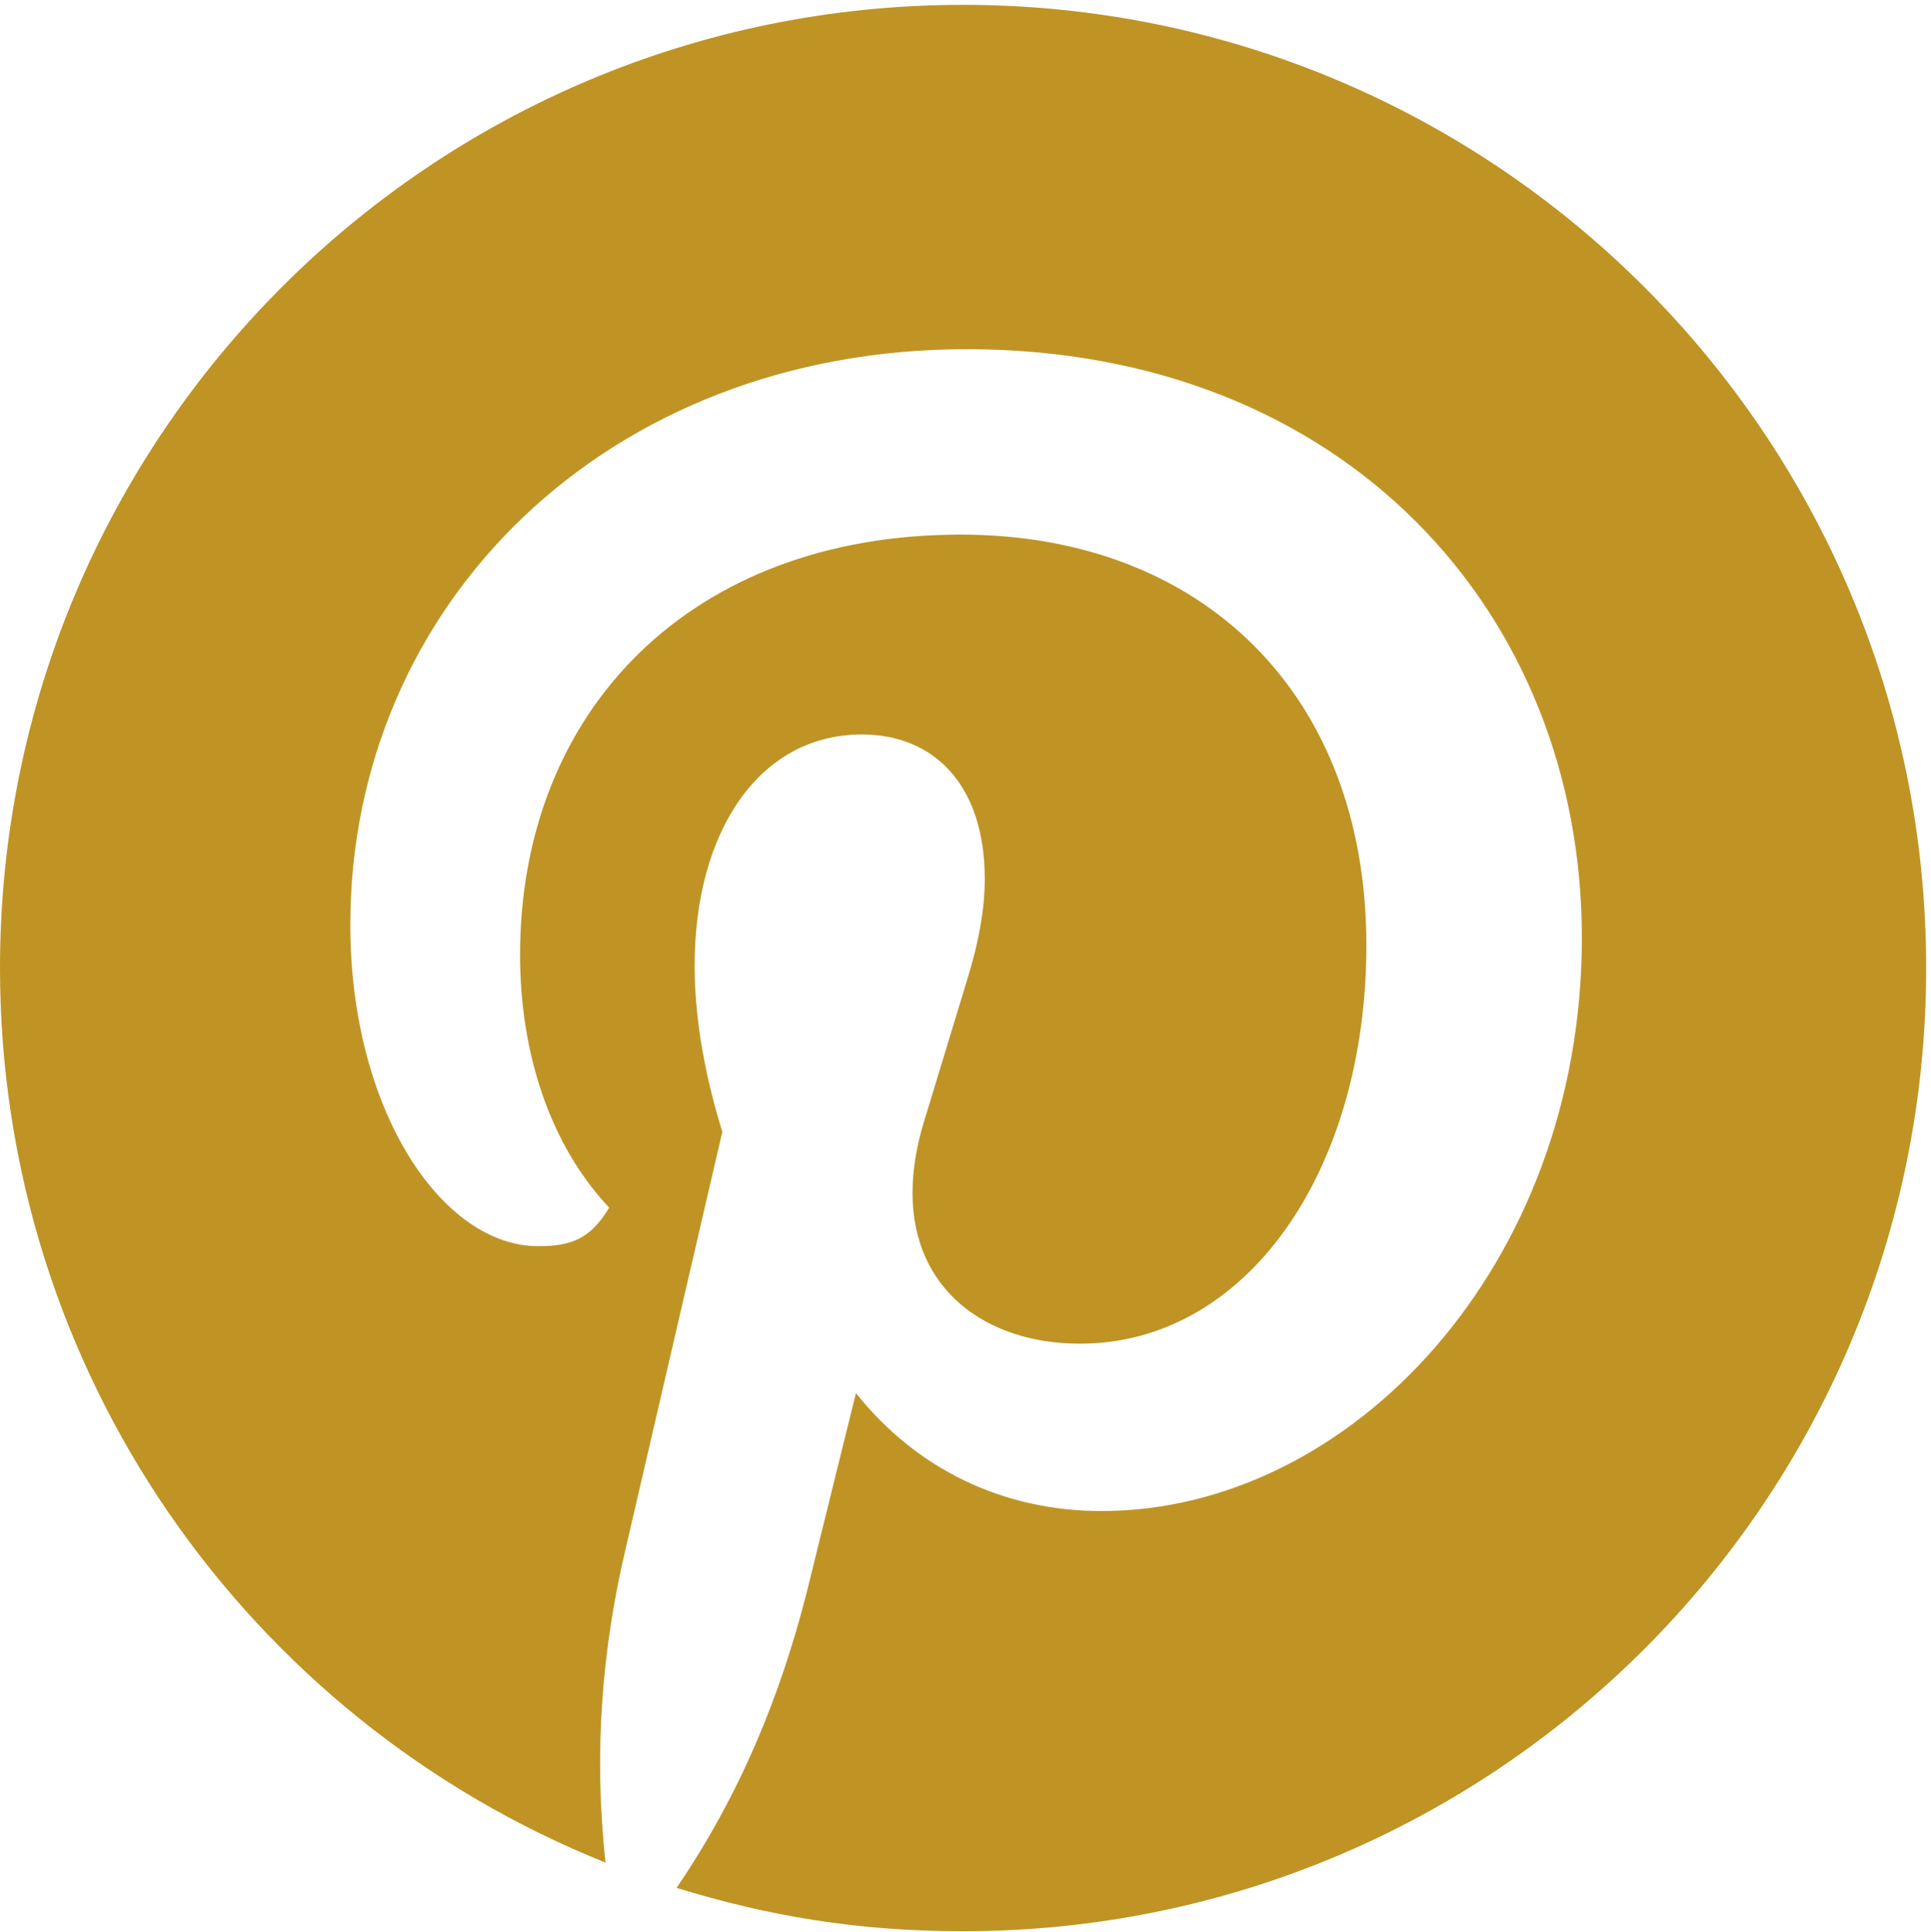 <svg xmlns="http://www.w3.org/2000/svg" width="666.667" height="666.827"><path d="M5000 2500C5000 1119.29 3880.71 0 2500 0S0 1119.29 0 2500s1119.29 2500 2500 2500 2500-1119.29 2500-2500" style="fill:#F4E8DB;fill-opacity:0;fill-rule:nonzero;stroke:none" transform="matrix(.133 0 0 -.133 0 666.827)"/><path d="M1571.88 179.301c-31.25 284.371-9.38 556.25 53.12 818.75l250 1078.119c-40.62 131.25-71.87 281.25-71.87 431.25 0 350 168.75 600 434.37 600 184.37 0 318.76-128.13 318.76-375 0-78.13-15.64-165.62-46.88-265.62L2400 2107.42c-21.87-68.75-31.25-134.37-31.25-190.63 0-250 190.63-390.62 434.37-390.62 434.38 0 743.76 450 743.76 1034.38 0 649.99-425 1065.63-1053.13 1065.63-700 0-1143.75-456.26-1143.75-1090.64 0-256.25 78.13-493.74 231.25-656.25-50-84.37-103.12-99.99-184.37-99.99-250 0-487.505 353.13-487.505 834.37 0 831.25 665.625 1493.74 1600.005 1493.74 981.24 0 1596.87-684.37 1596.87-1528.11 0-850-600-1487.51-1246.87-1487.51-256.26 0-481.25 109.38-637.51 306.26l-128.12-518.761C2025 610.551 1921.88 357.43 1756.25 113.68 1990.63 41.79 2221.87 1.172 2500 1.172c1381.25 0 2500 1118.748 2500 2499.998s-1118.75 2500-2500 2500S0 3882.42 0 2501.17C0 1454.29 643.754 551.18 1571.88 179.301" style="fill:#BF9425;fill-opacity:1;fill-rule:nonzero;stroke:none" transform="matrix(.133 0 0 -.133 0 666.827)"/></svg>
